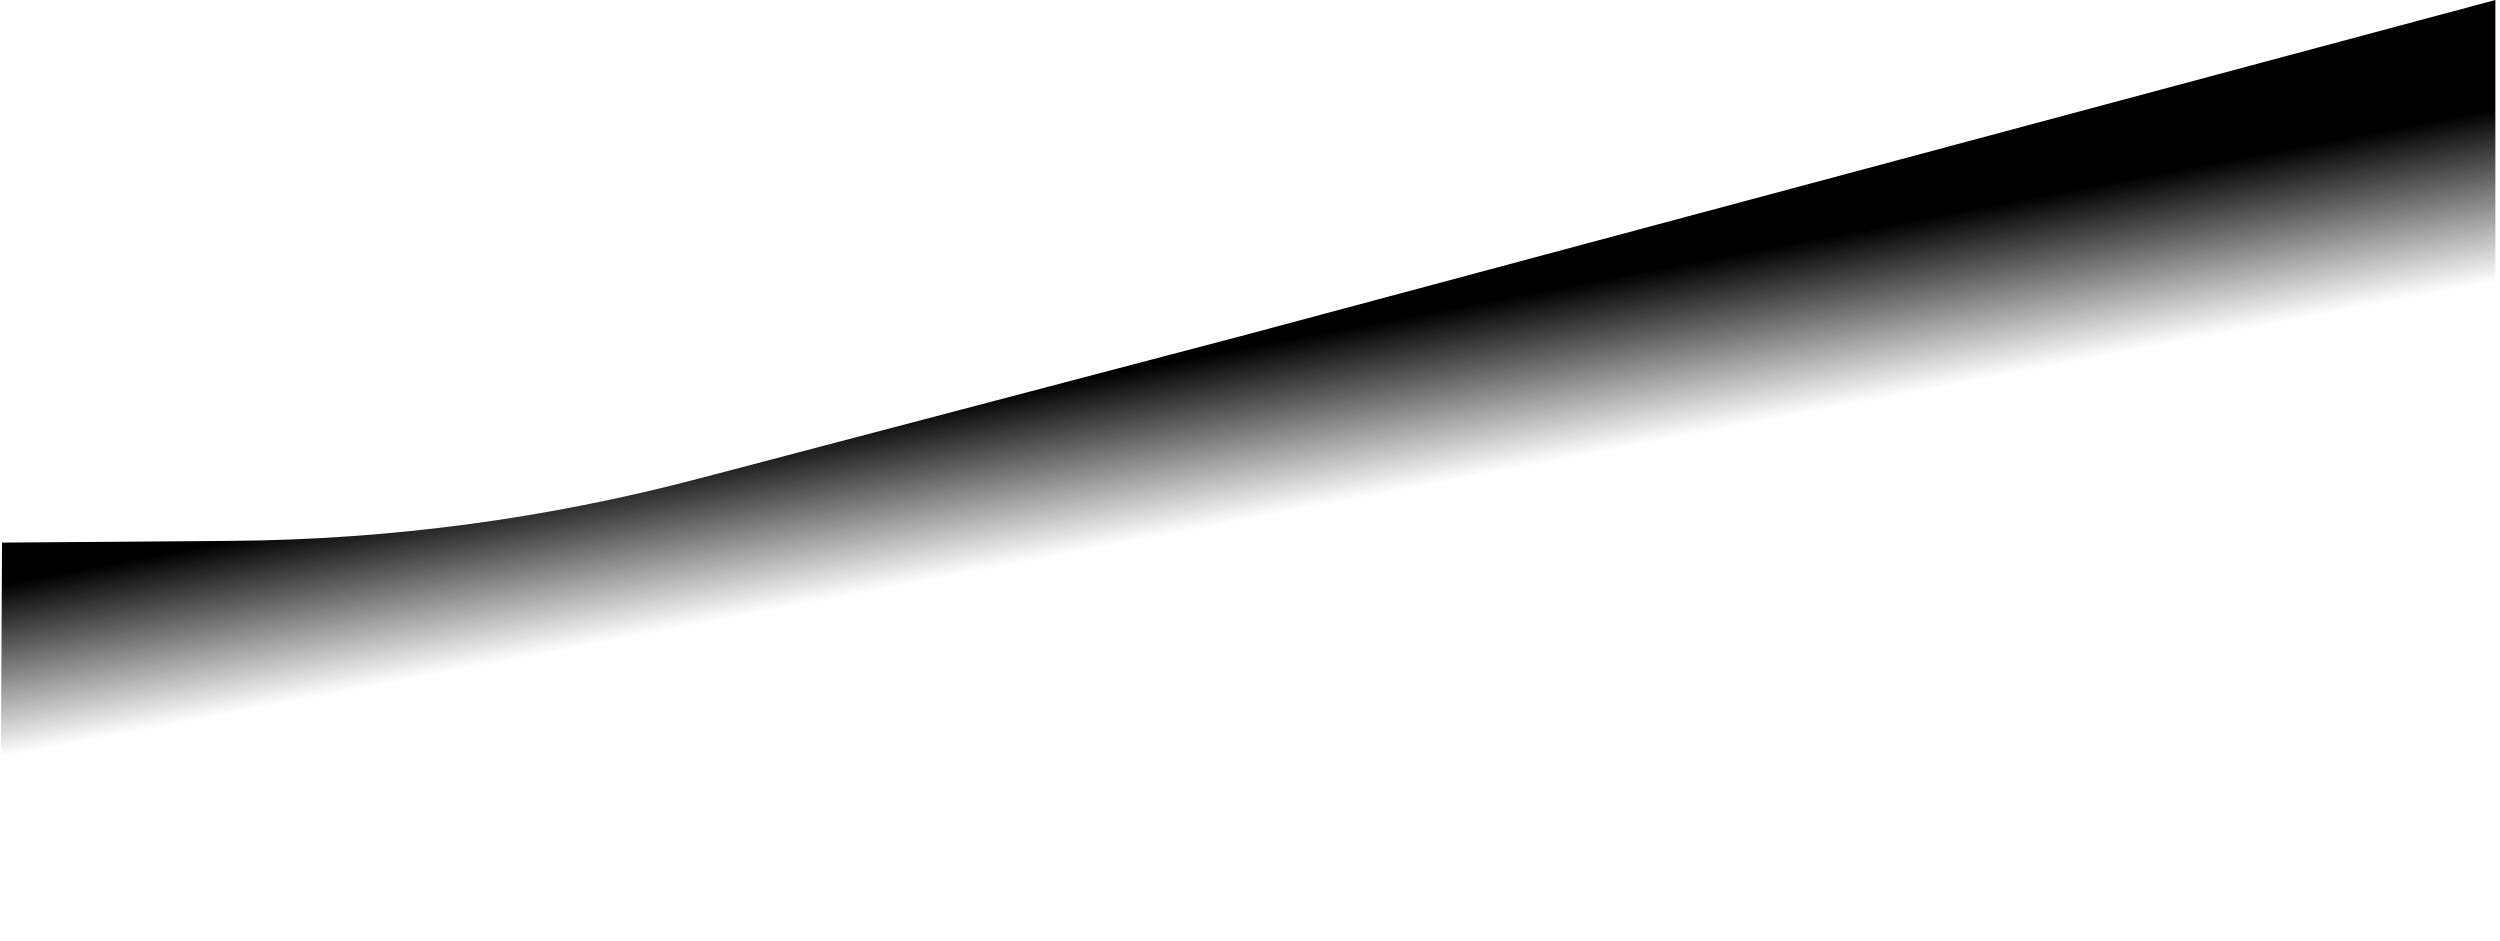 <?xml version="1.0" encoding="utf-8"?>
<svg xmlns="http://www.w3.org/2000/svg" fill="none" height="100%" overflow="visible" preserveAspectRatio="none" style="display: block;" viewBox="0 0 433 163" width="100%">
<path d="M0 162.37H432.197V0L216.098 57.903L120.759 82.96C94.467 89.87 67.415 93.47 40.23 93.676L0.348 93.978L0 162.37Z" fill="url(#paint0_linear_0_955)" fill-opacity="0.1" id="Vector 59" style=""/>
<defs>
<linearGradient gradientUnits="userSpaceOnUse" id="paint0_linear_0_955" x1="219.69" x2="225.22" y1="59.336" y2="88.328">
<stop stop-color="#B08BD0" stop-opacity="0.867" style="stop-color:#B08BD0;stop-color:color(display-p3 0.69 0.545 0.816);stop-opacity:0.867;"/>
<stop offset="1" stop-color="white" stop-opacity="0" style="stop-color:none;stop-opacity:0;"/>
</linearGradient>
</defs>
</svg>